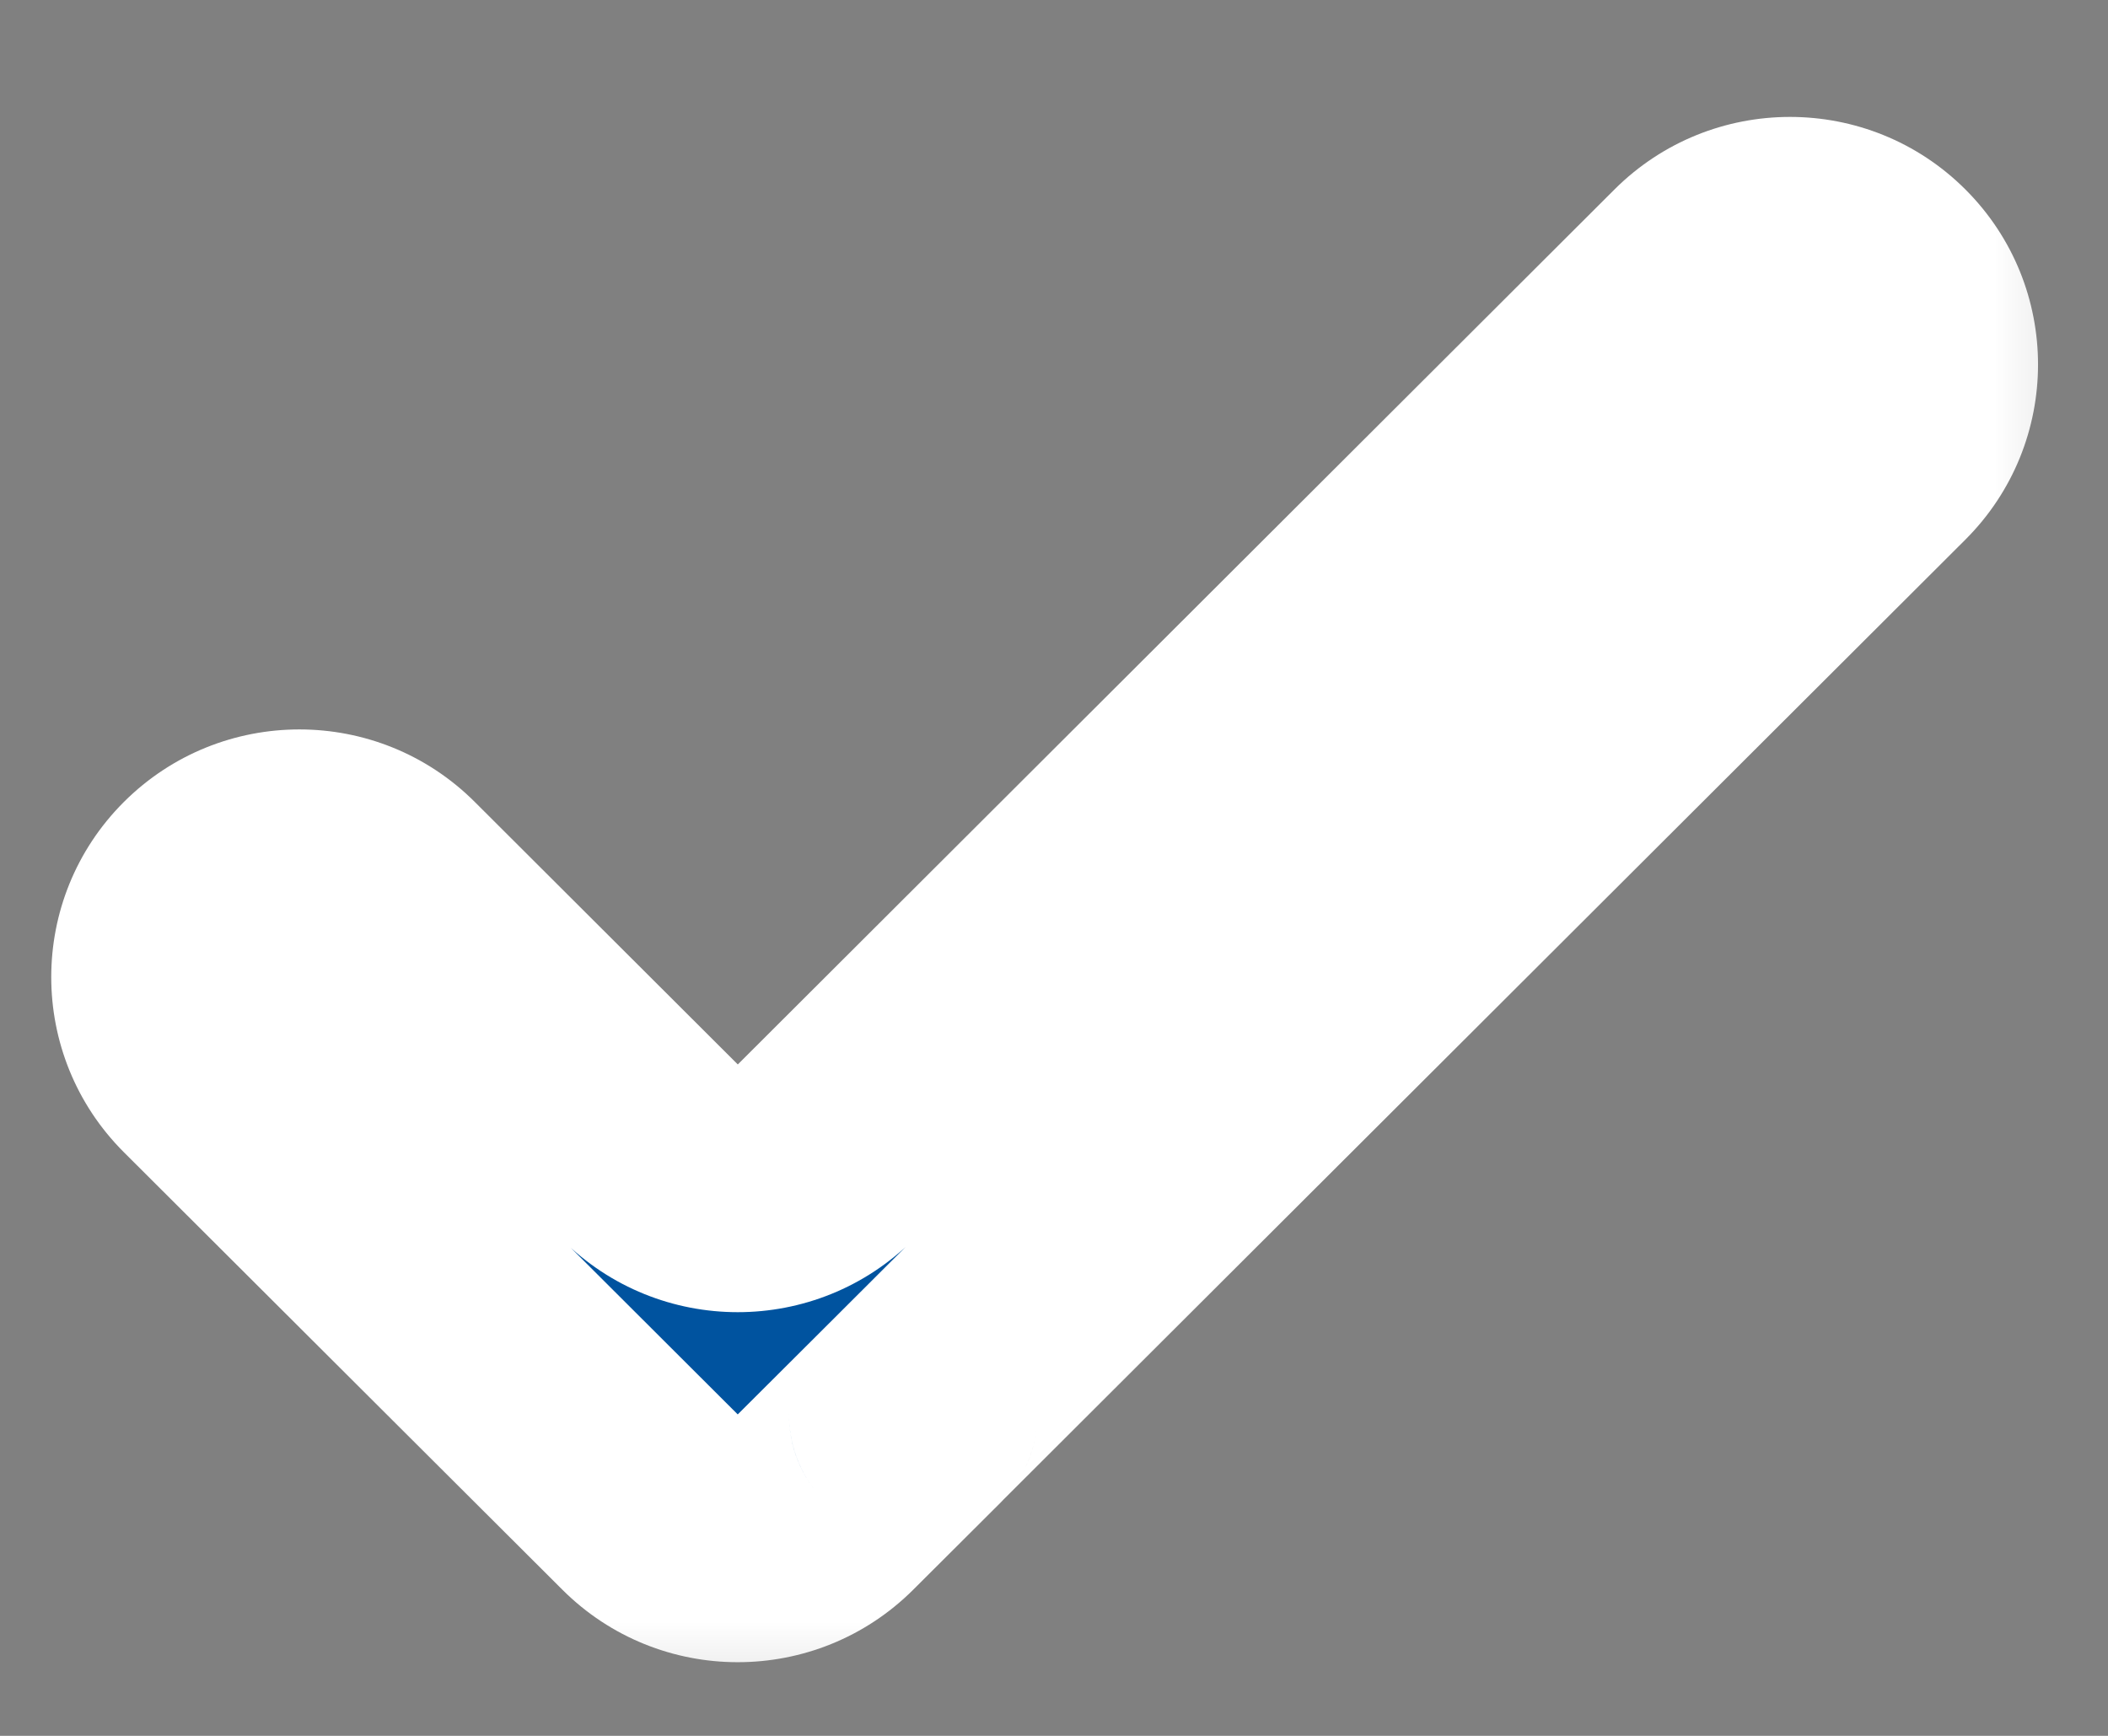 <svg width="17" height="14" viewBox="0 0 17 14" fill="none" xmlns="http://www.w3.org/2000/svg">
<rect x="0" y="0" width="17" height="14" fill="#808080" stroke="none"/>
<mask id="path-1-outside-1" maskUnits="userSpaceOnUse" x="-0.416" y="-3.422" width="17.695" height="17.66" fill="black">
<rect fill="white" x="-0.416" y="-3.422" width="17.695" height="17.66"/>
<path fill-rule="evenodd" clip-rule="evenodd" d="M3.121 7.175C2.731 6.785 2.098 6.785 1.707 7.175C1.317 7.564 1.317 8.196 1.707 8.586L5.243 12.115C5.633 12.505 6.266 12.505 6.657 12.115L7.364 11.409C7.364 11.409 7.364 11.409 7.364 11.409C7.364 11.409 7.364 11.409 7.364 11.409L15.142 3.646C15.533 3.256 15.533 2.624 15.142 2.234C14.752 1.845 14.118 1.845 13.728 2.234L6.658 9.291C6.267 9.681 5.633 9.681 5.242 9.291L3.121 7.175Z"/>
</mask>
<path fill-rule="evenodd" clip-rule="evenodd" d="M3.121 7.175C2.731 6.785 2.098 6.785 1.707 7.175C1.317 7.564 1.317 8.196 1.707 8.586L5.243 12.115C5.633 12.505 6.266 12.505 6.657 12.115L7.364 11.409C7.364 11.409 7.364 11.409 7.364 11.409C7.364 11.409 7.364 11.409 7.364 11.409L15.142 3.646C15.533 3.256 15.533 2.624 15.142 2.234C14.752 1.845 14.118 1.845 13.728 2.234L6.658 9.291C6.267 9.681 5.633 9.681 5.242 9.291L3.121 7.175Z" fill="#00539F"/>
<path d="M7.364 11.409L6.656 10.703L7.364 11.409ZM5.95 11.408L2.415 7.88L0.999 9.293L4.535 12.821L5.95 11.408ZM6.656 10.703L5.949 11.408L7.365 12.821L8.072 12.116L6.656 10.703ZM14.434 2.939L6.656 10.703L8.072 12.115L15.85 4.352L14.434 2.939ZM7.365 9.998L14.436 2.941L13.02 1.528L5.95 8.585L7.365 9.998ZM2.414 7.881L4.534 9.998L5.95 8.585L3.829 6.468L2.414 7.881ZM5.95 8.585L5.95 8.585L4.534 9.998C5.316 10.778 6.583 10.778 7.365 9.998L5.95 8.585ZM15.85 1.528C15.069 0.748 13.802 0.748 13.02 1.528L14.436 2.941C14.437 2.94 14.437 2.94 14.436 2.94C14.436 2.941 14.435 2.941 14.435 2.941C14.434 2.941 14.434 2.941 14.435 2.941C14.436 2.941 14.436 2.941 14.435 2.941C14.435 2.941 14.434 2.941 14.434 2.94C14.433 2.94 14.433 2.94 14.434 2.941L15.85 1.528ZM15.85 4.352C16.631 3.572 16.631 2.308 15.85 1.528L14.434 2.941C14.435 2.942 14.435 2.942 14.435 2.941C14.435 2.941 14.434 2.941 14.434 2.94C14.434 2.939 14.434 2.939 14.434 2.94C14.434 2.941 14.434 2.941 14.434 2.94C14.434 2.94 14.435 2.939 14.435 2.939C14.435 2.938 14.435 2.939 14.434 2.939L15.85 4.352ZM8.072 10.703C8.452 11.082 8.473 11.715 8.072 12.115L6.656 10.703C6.255 11.103 6.275 11.736 6.656 12.115L8.072 10.703ZM8.072 12.116C8.463 11.725 8.463 11.093 8.072 10.703L6.656 12.115C6.265 11.725 6.265 11.093 6.656 10.703L8.072 12.116ZM4.535 12.821C5.316 13.601 6.583 13.601 7.365 12.821L5.949 11.408C5.948 11.409 5.948 11.409 5.948 11.409C5.949 11.409 5.949 11.408 5.95 11.408C5.951 11.408 5.951 11.408 5.95 11.408C5.949 11.408 5.949 11.408 5.95 11.408C5.95 11.408 5.951 11.409 5.951 11.409C5.952 11.409 5.951 11.409 5.95 11.408L4.535 12.821ZM2.415 7.881C2.416 7.88 2.416 7.88 2.416 7.88C2.415 7.881 2.415 7.881 2.414 7.881C2.413 7.882 2.413 7.881 2.414 7.881C2.415 7.881 2.415 7.882 2.414 7.881C2.414 7.881 2.413 7.881 2.413 7.88C2.412 7.88 2.413 7.88 2.414 7.881L3.829 6.468C3.048 5.688 1.781 5.688 0.999 6.468L2.415 7.881ZM0.999 6.468C0.218 7.248 0.218 8.513 0.999 9.293L2.415 7.88C2.414 7.879 2.414 7.879 2.414 7.879C2.415 7.88 2.415 7.88 2.415 7.881C2.415 7.881 2.415 7.881 2.415 7.88C2.415 7.879 2.415 7.879 2.415 7.88C2.415 7.881 2.415 7.881 2.414 7.882C2.414 7.882 2.414 7.882 2.415 7.881L0.999 6.468Z" fill="white" mask="url(#path-1-outside-1)"/>
</svg>
